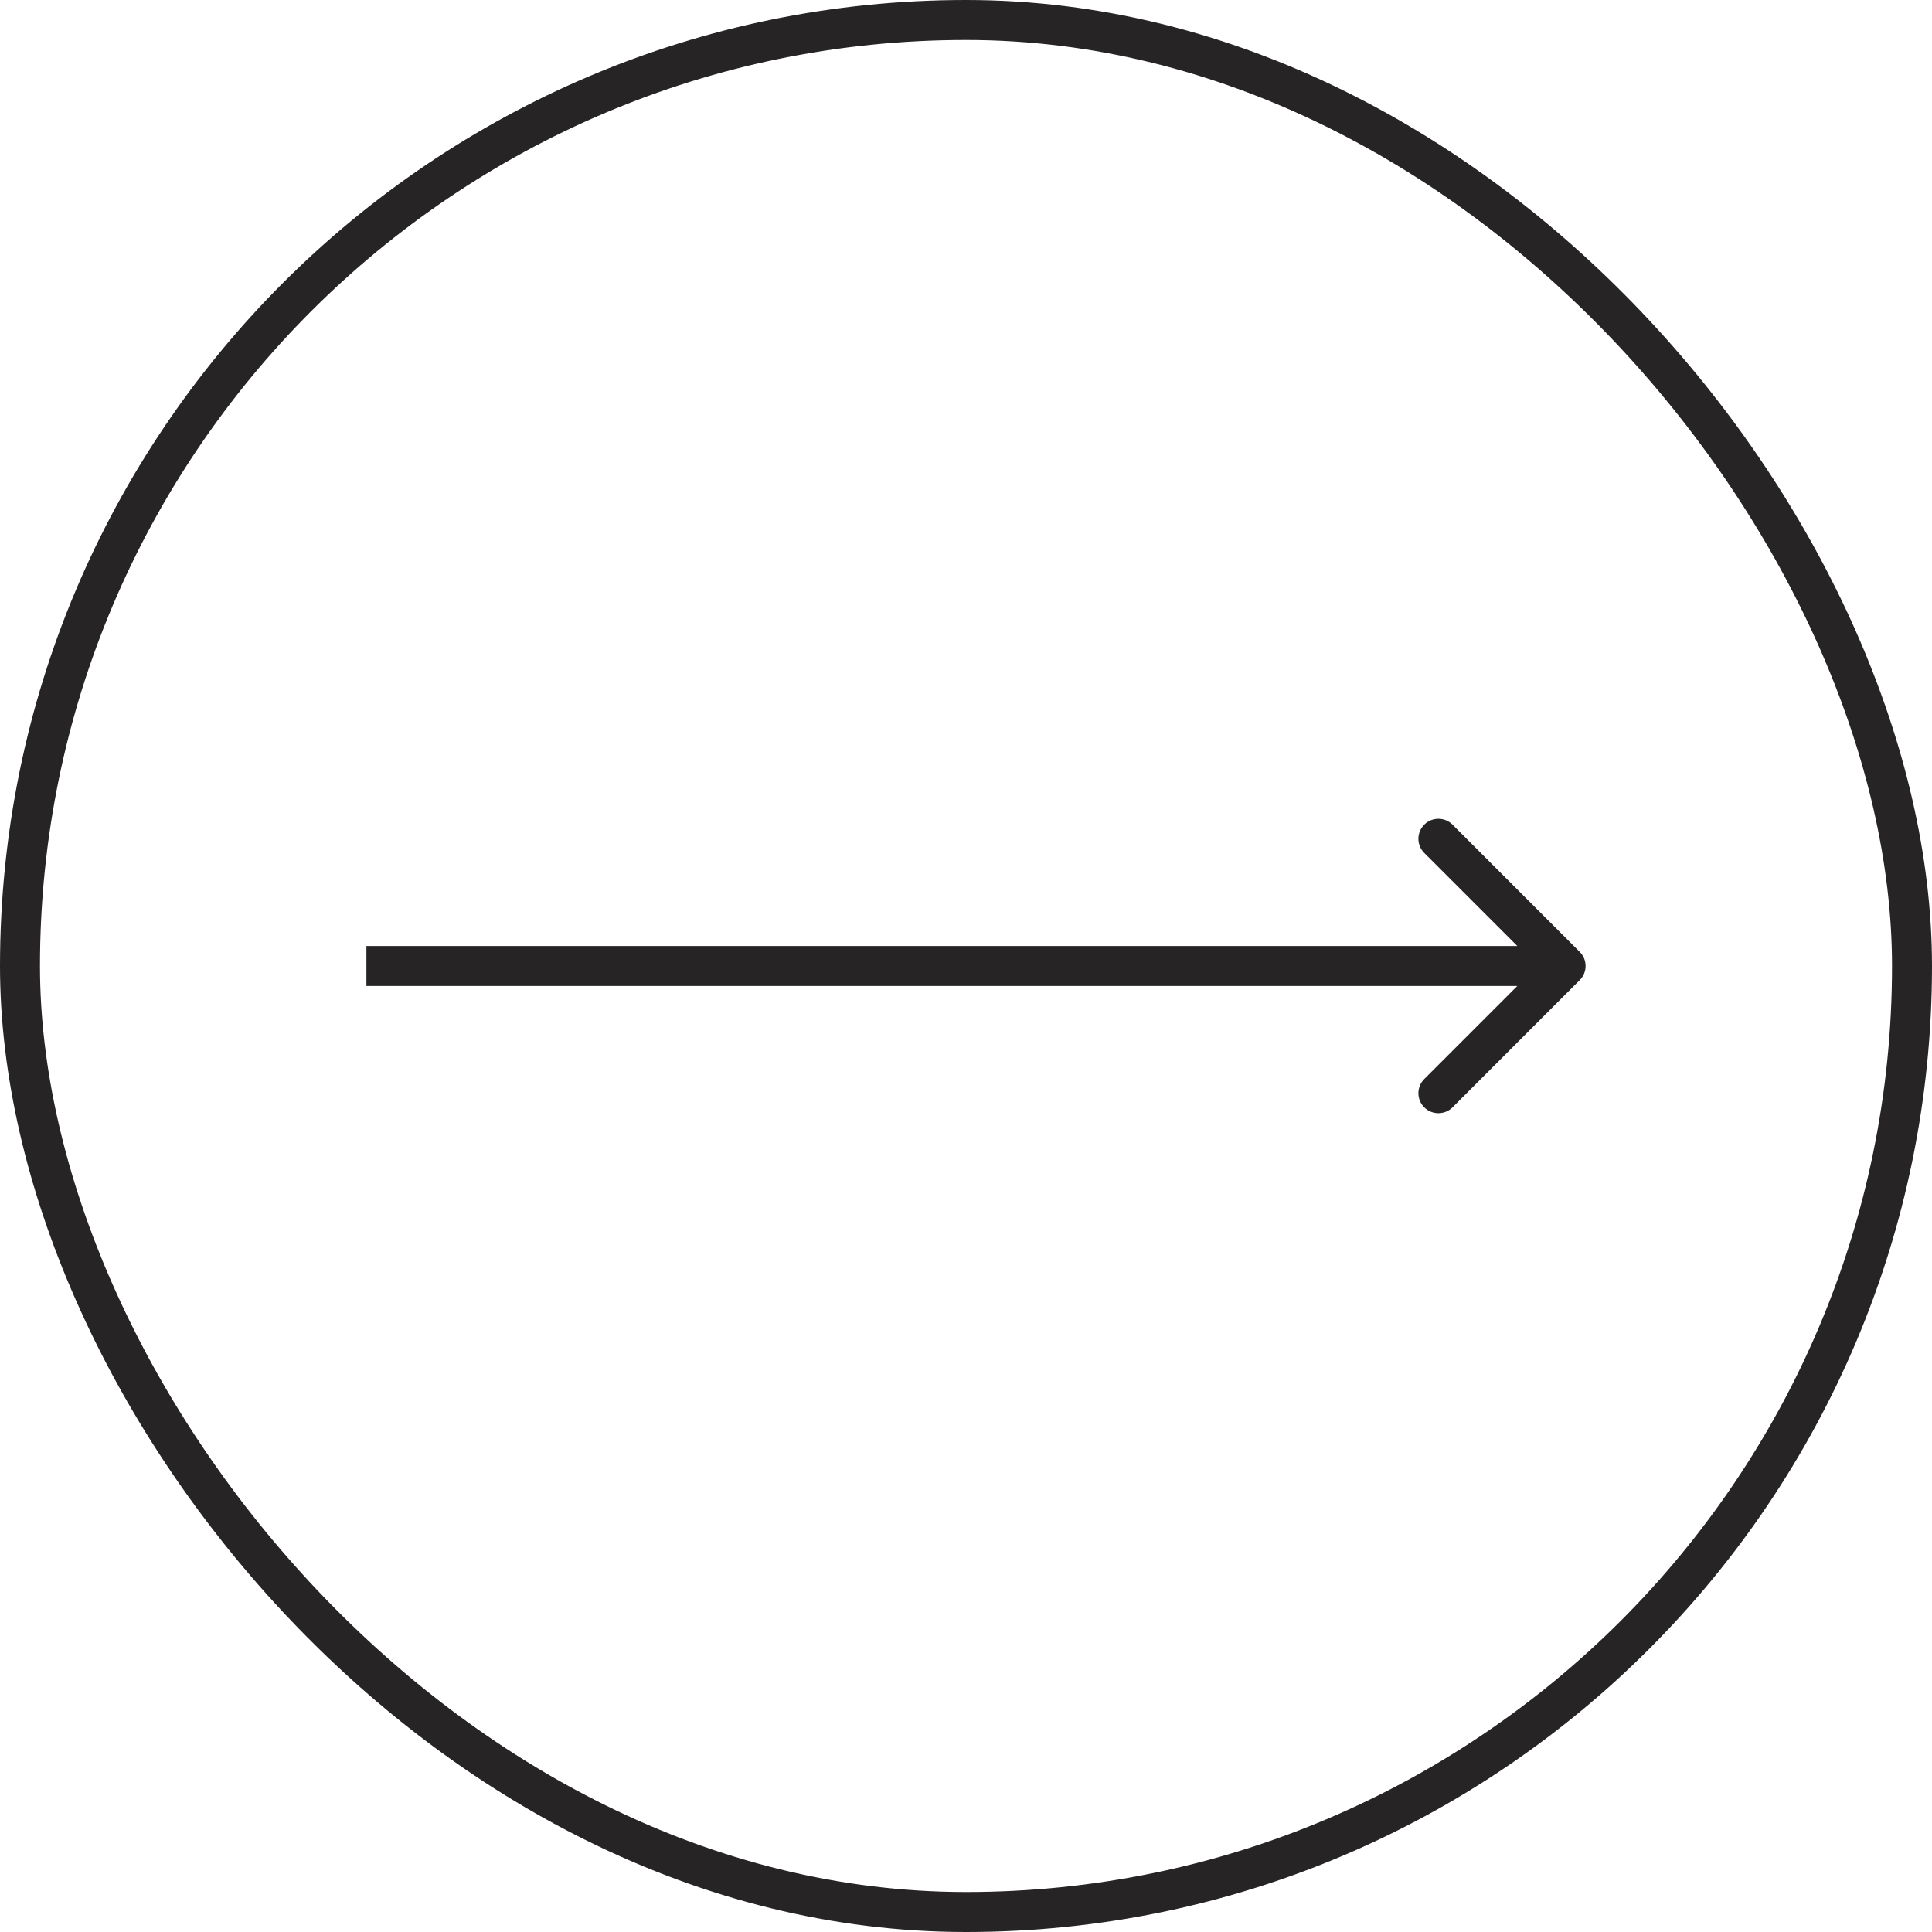 <?xml version="1.0" encoding="UTF-8"?> <svg xmlns="http://www.w3.org/2000/svg" width="58" height="58" viewBox="0 0 58 58" fill="none"> <rect x="0.6" y="0.6" width="56.8" height="56.8" rx="28.4" stroke="#262424" stroke-width="1.2"></rect> <path d="M47.424 29.424C47.659 29.19 47.659 28.81 47.424 28.576L43.606 24.757C43.372 24.523 42.992 24.523 42.757 24.757C42.523 24.992 42.523 25.372 42.757 25.606L46.151 29L42.757 32.394C42.523 32.628 42.523 33.008 42.757 33.243C42.992 33.477 43.372 33.477 43.606 33.243L47.424 29.424ZM11 29.6H47V28.4H11V29.6Z" fill="#262424"></path> </svg> 